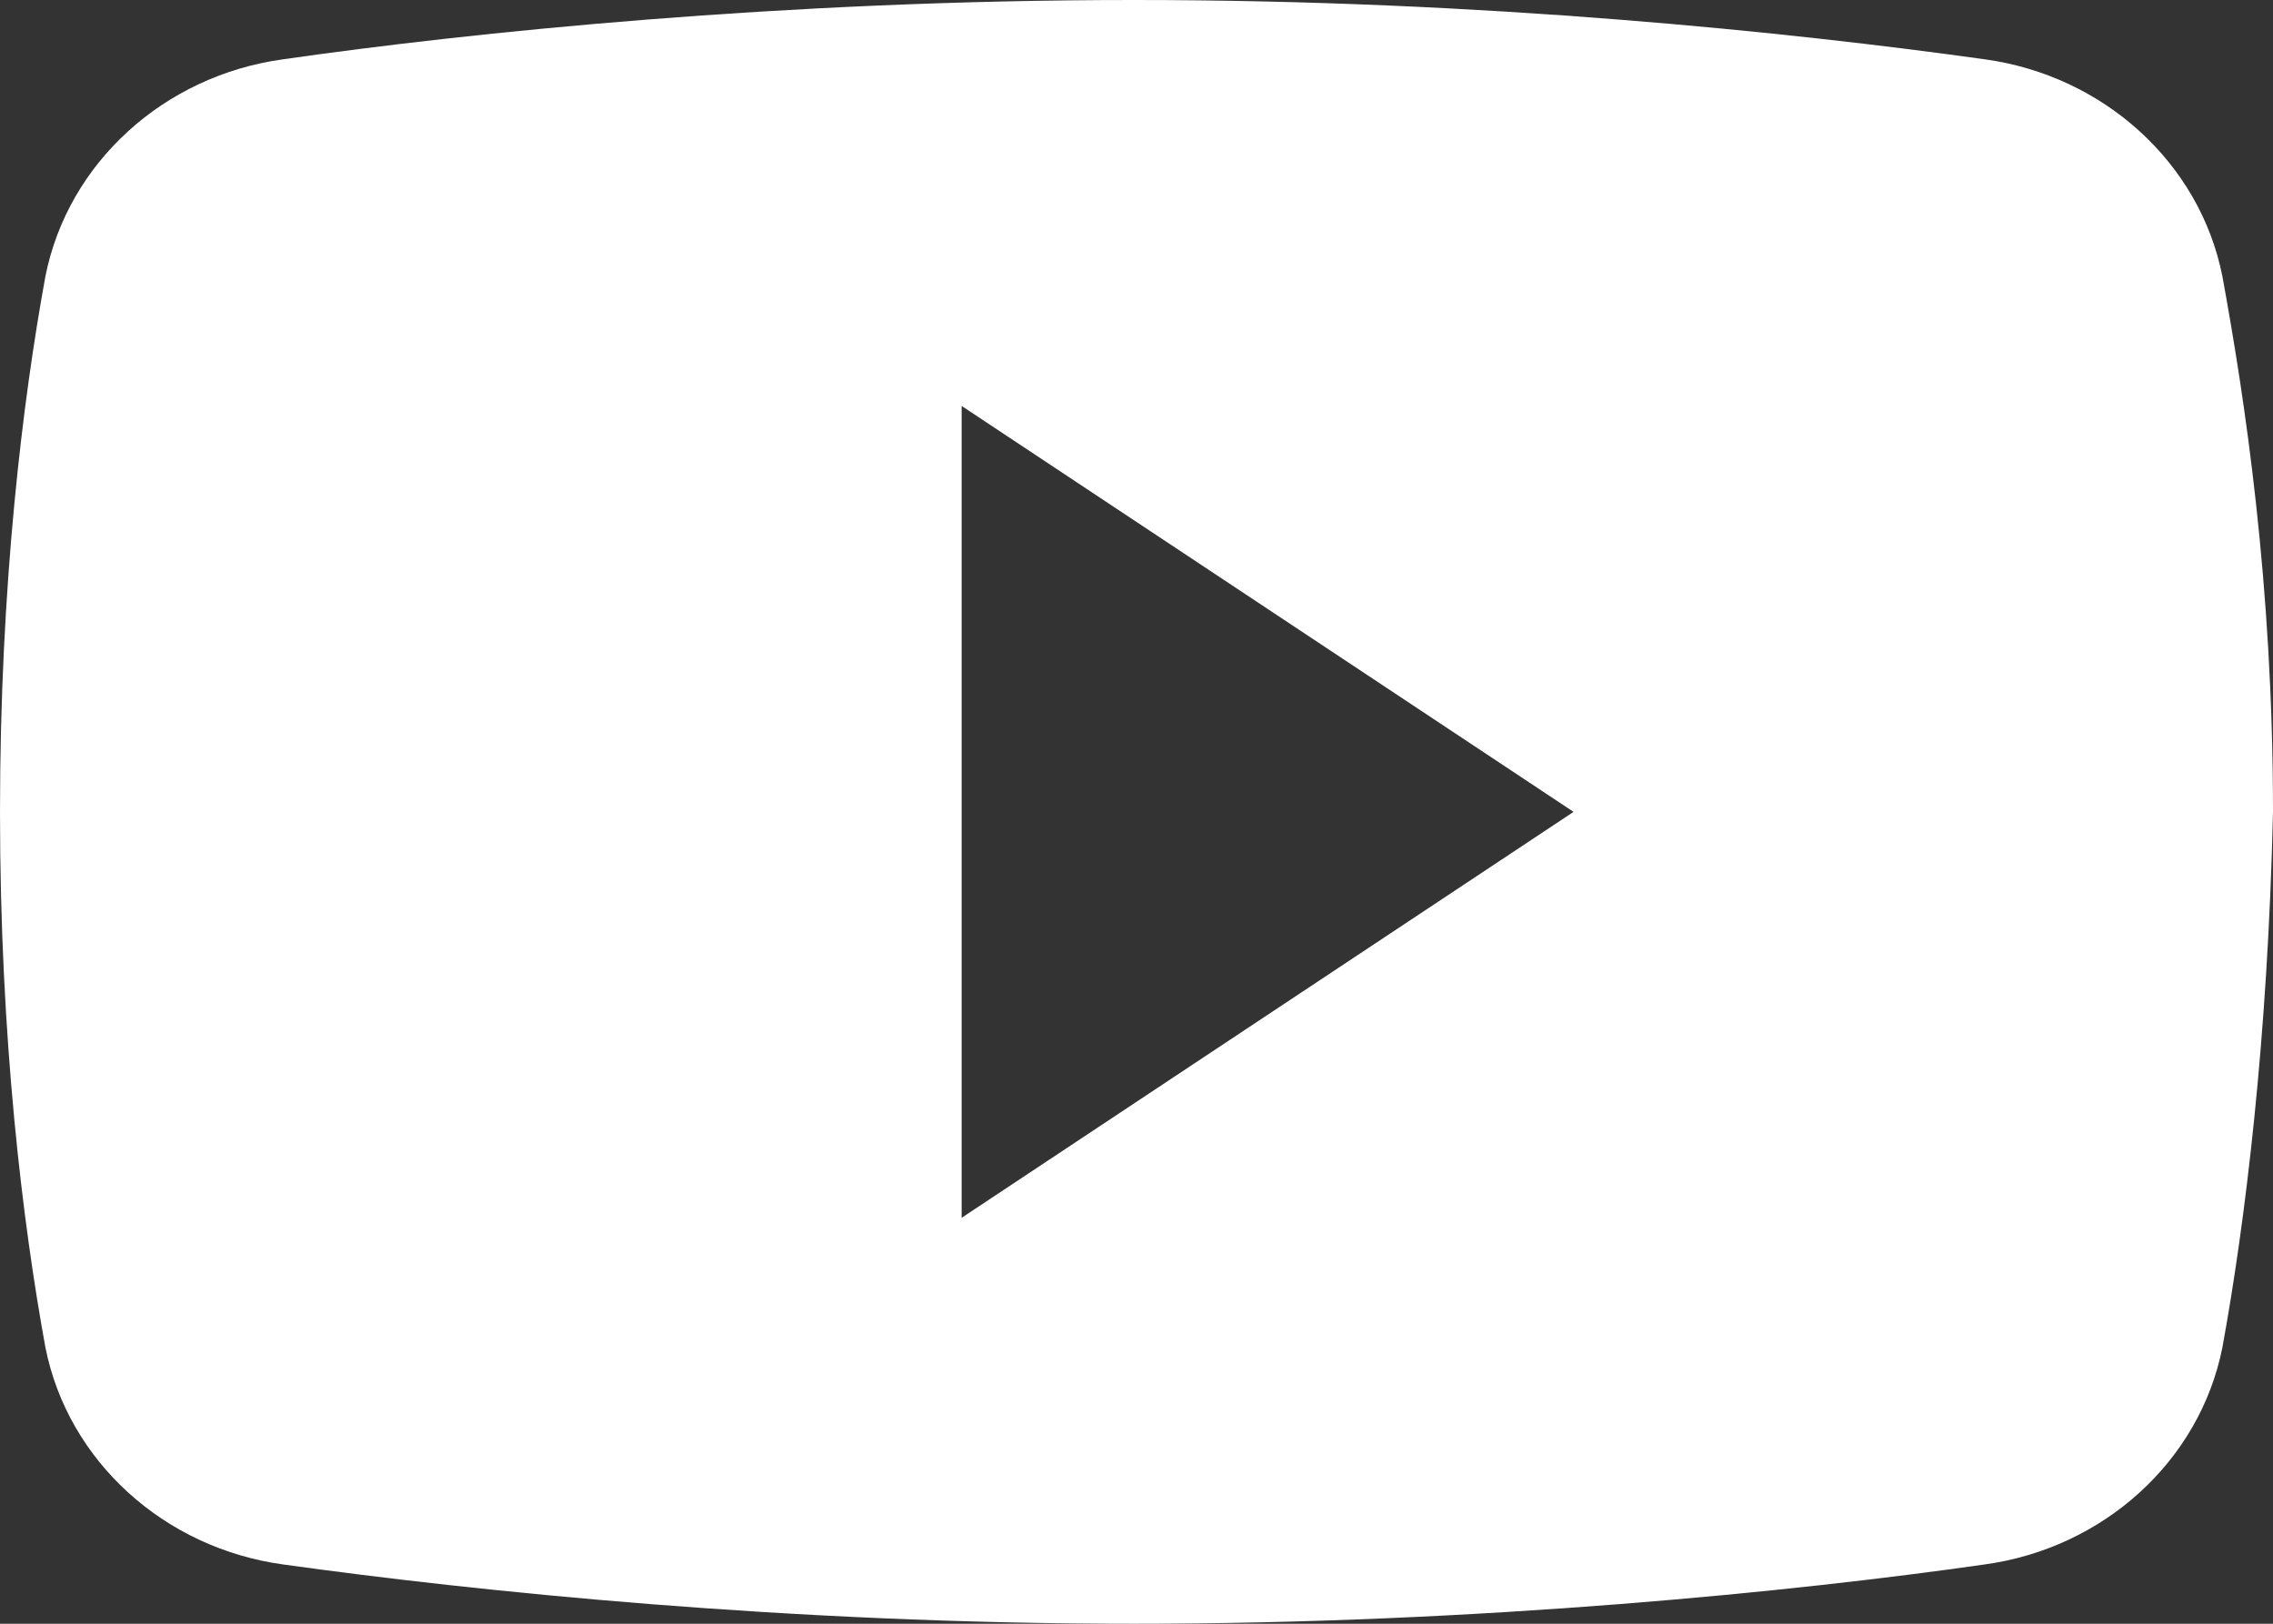<svg width="14" height="10" viewBox="0 0 14 10" fill="none" xmlns="http://www.w3.org/2000/svg">
<rect x="0" y="0" width="14" height="10" fill="#333333" stroke="none"/>
<path d="M13.688 1.7C13.548 1 12.955 0.465 12.223 0.365C11.039 0.2 9.148 0 6.984 0C4.819 0 2.897 0.2 1.745 0.365C1.012 0.465 0.42 1 0.28 1.7C0.14 2.465 0 3.6 0 5C0 6.4 0.14 7.535 0.28 8.3C0.42 9 1.012 9.535 1.745 9.635C2.929 9.8 4.852 10 6.984 10C9.116 10 11.071 9.8 12.223 9.635C12.955 9.535 13.548 9 13.688 8.3C13.828 7.535 13.968 6.4 14 5C14 3.6 13.828 2.465 13.688 1.7ZM5.923 7.5V2.5L9.692 5L5.923 7.5Z" fill="white"/>
</svg>
